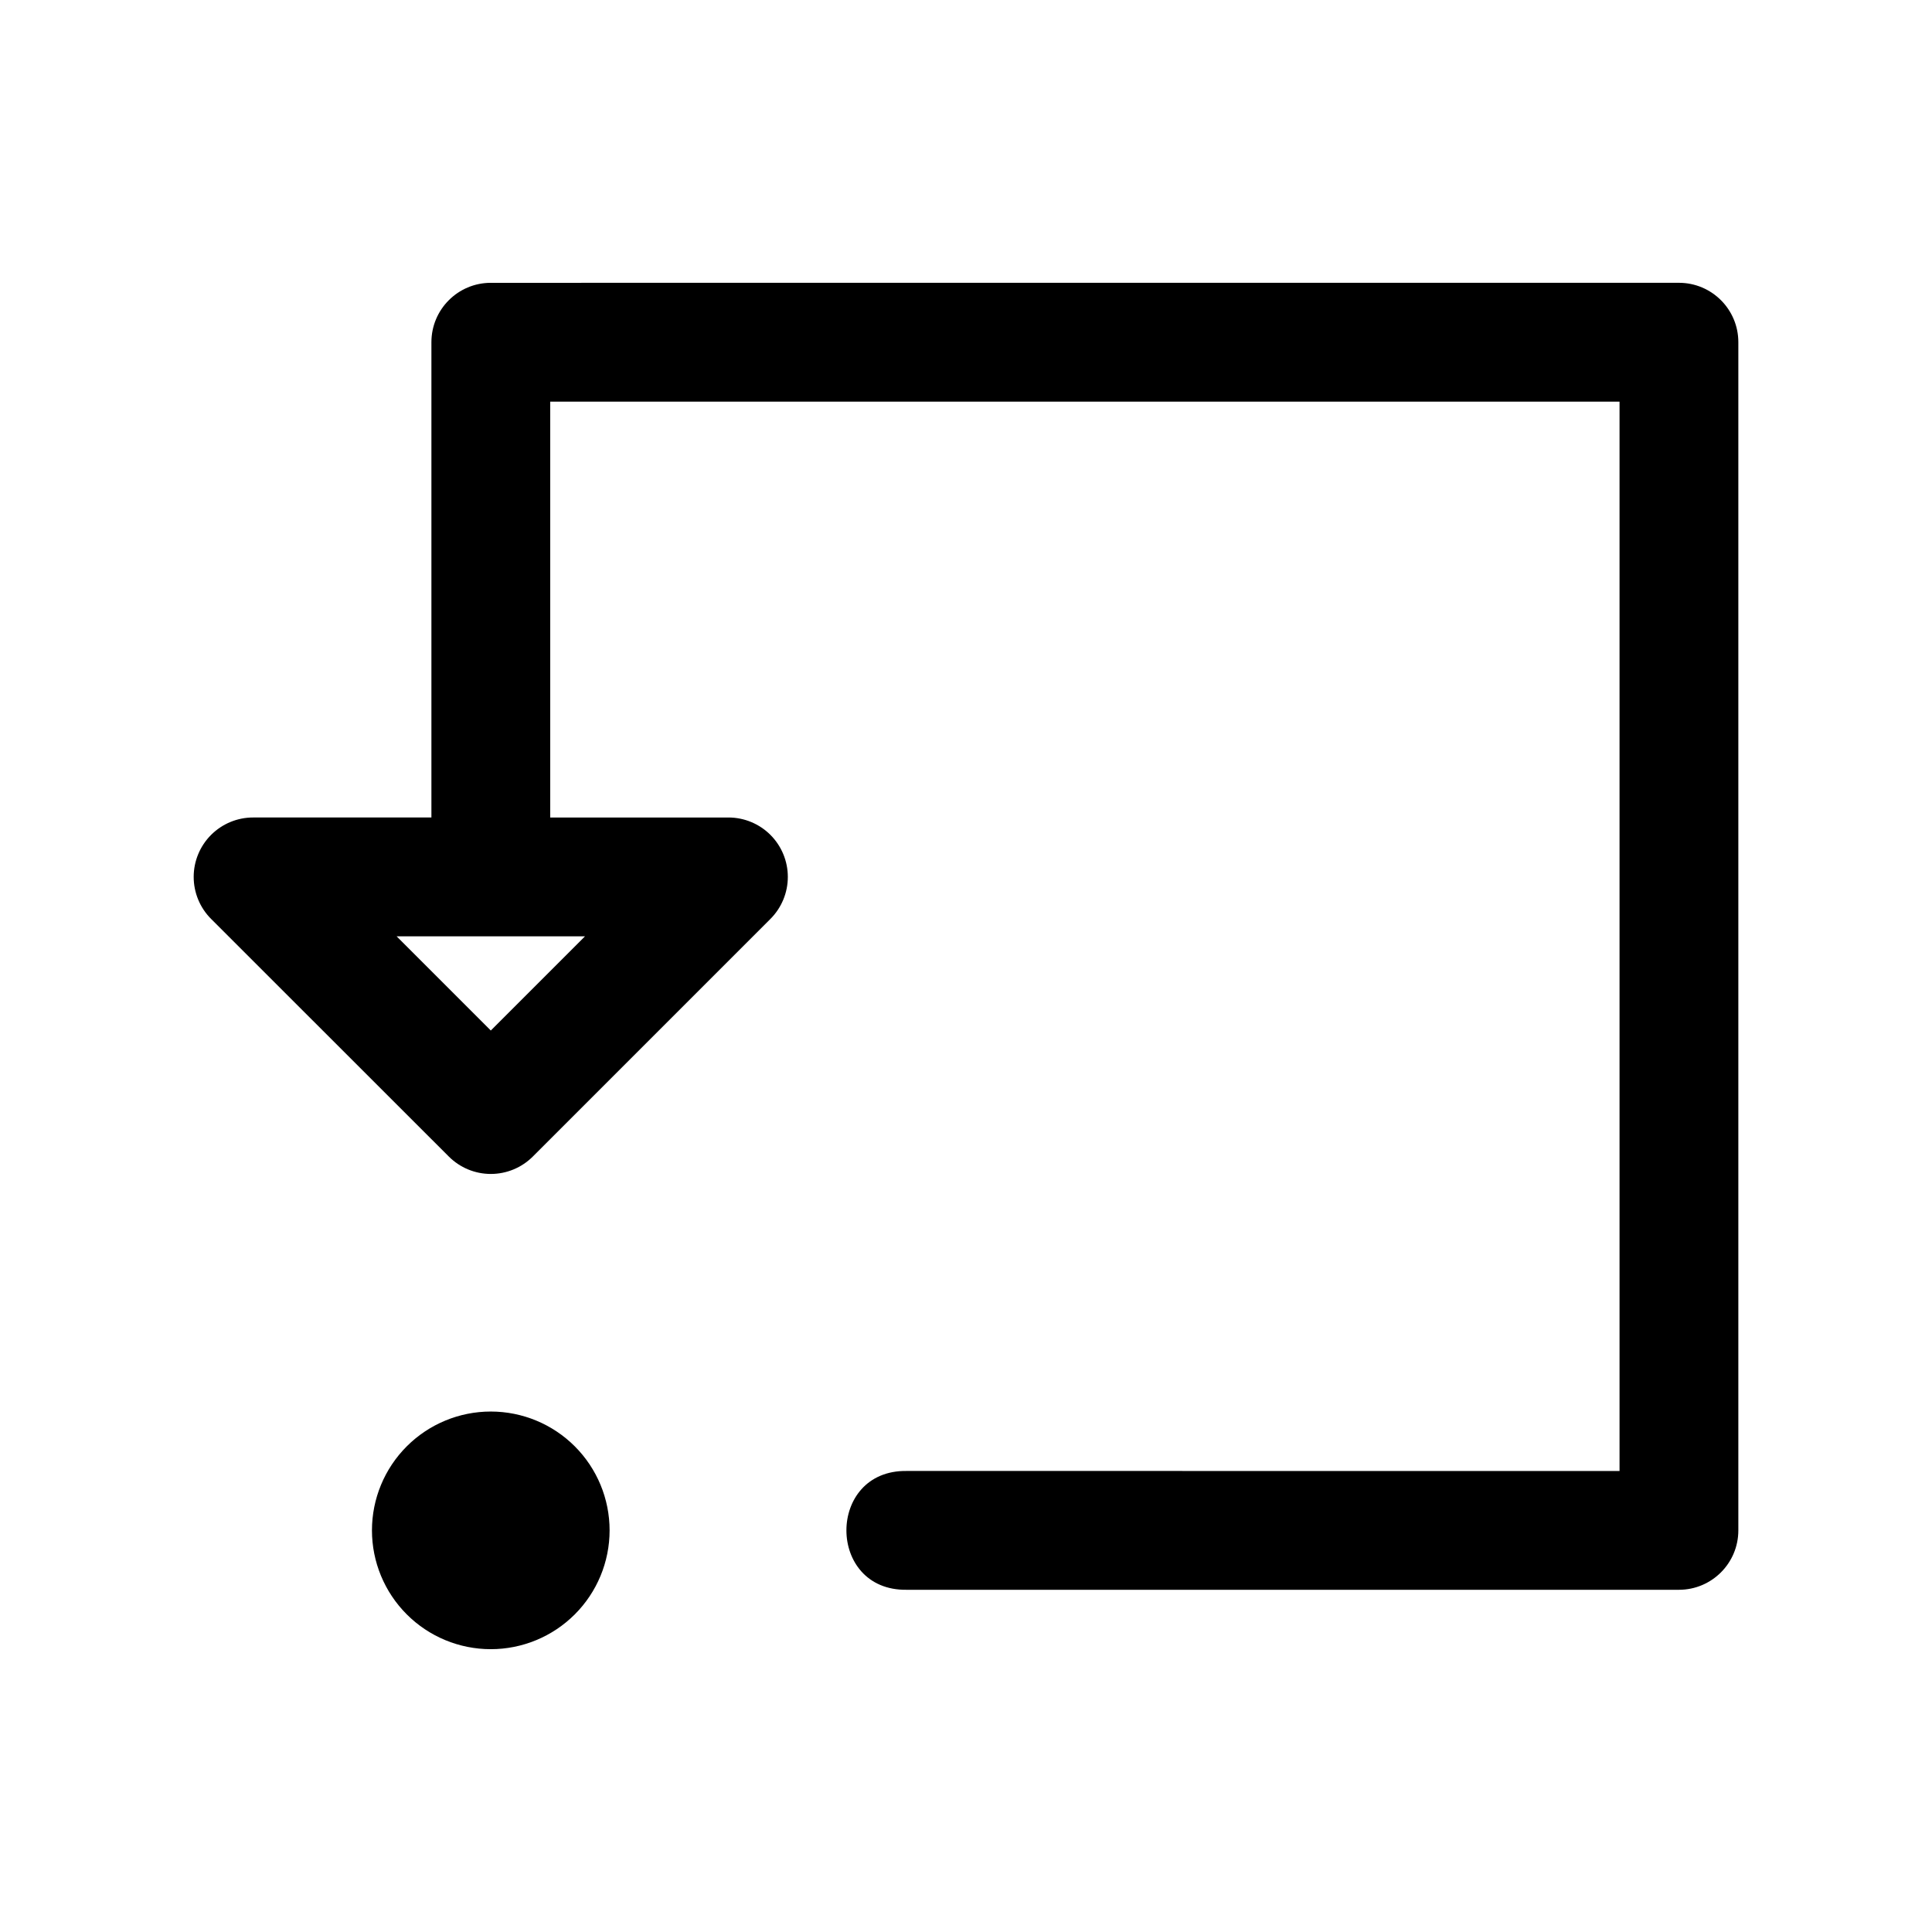 <?xml version="1.0" encoding="UTF-8"?>
<!-- Uploaded to: ICON Repo, www.iconrepo.com, Generator: ICON Repo Mixer Tools -->
<svg fill="#000000" width="800px" height="800px" version="1.1" viewBox="144 144 512 512" xmlns="http://www.w3.org/2000/svg">
 <g>
  <path d="m274.07 218.95c-8.695 0-15.742 7.051-15.742 15.742v125.95h-47.23c-4.176-0.008-8.188 1.648-11.145 4.598-2.957 2.953-4.621 6.957-4.625 11.137 0 4.18 1.656 8.188 4.609 11.141l63.004 62.977c2.949 2.953 6.953 4.613 11.129 4.613 4.176 0 8.18-1.66 11.133-4.613l62.973-62.977c2.949-2.953 4.606-6.957 4.606-11.133 0-4.176-1.66-8.18-4.609-11.129-2.953-2.953-6.957-4.613-11.129-4.613h-47.23v-110.21h283.38v283.39l-188.92-0.004c-21.289-0.301-21.289 31.789 0 31.488h204.66c8.695 0 15.742-7.051 15.742-15.742v-314.88c0-8.695-7.047-15.742-15.742-15.742zm-24.969 173.18h49.934l-24.969 24.969z"/>
  <path d="m305.55 549.56c0 8.352-3.32 16.363-9.223 22.266-5.906 5.906-13.914 9.223-22.266 9.223-8.352 0-16.363-3.316-22.266-9.223-5.906-5.902-9.223-13.914-9.223-22.266s3.316-16.359 9.223-22.266c5.902-5.902 13.914-9.223 22.266-9.223 8.352 0 16.359 3.32 22.266 9.223 5.902 5.906 9.223 13.914 9.223 22.266z"/>
 </g>
</svg>